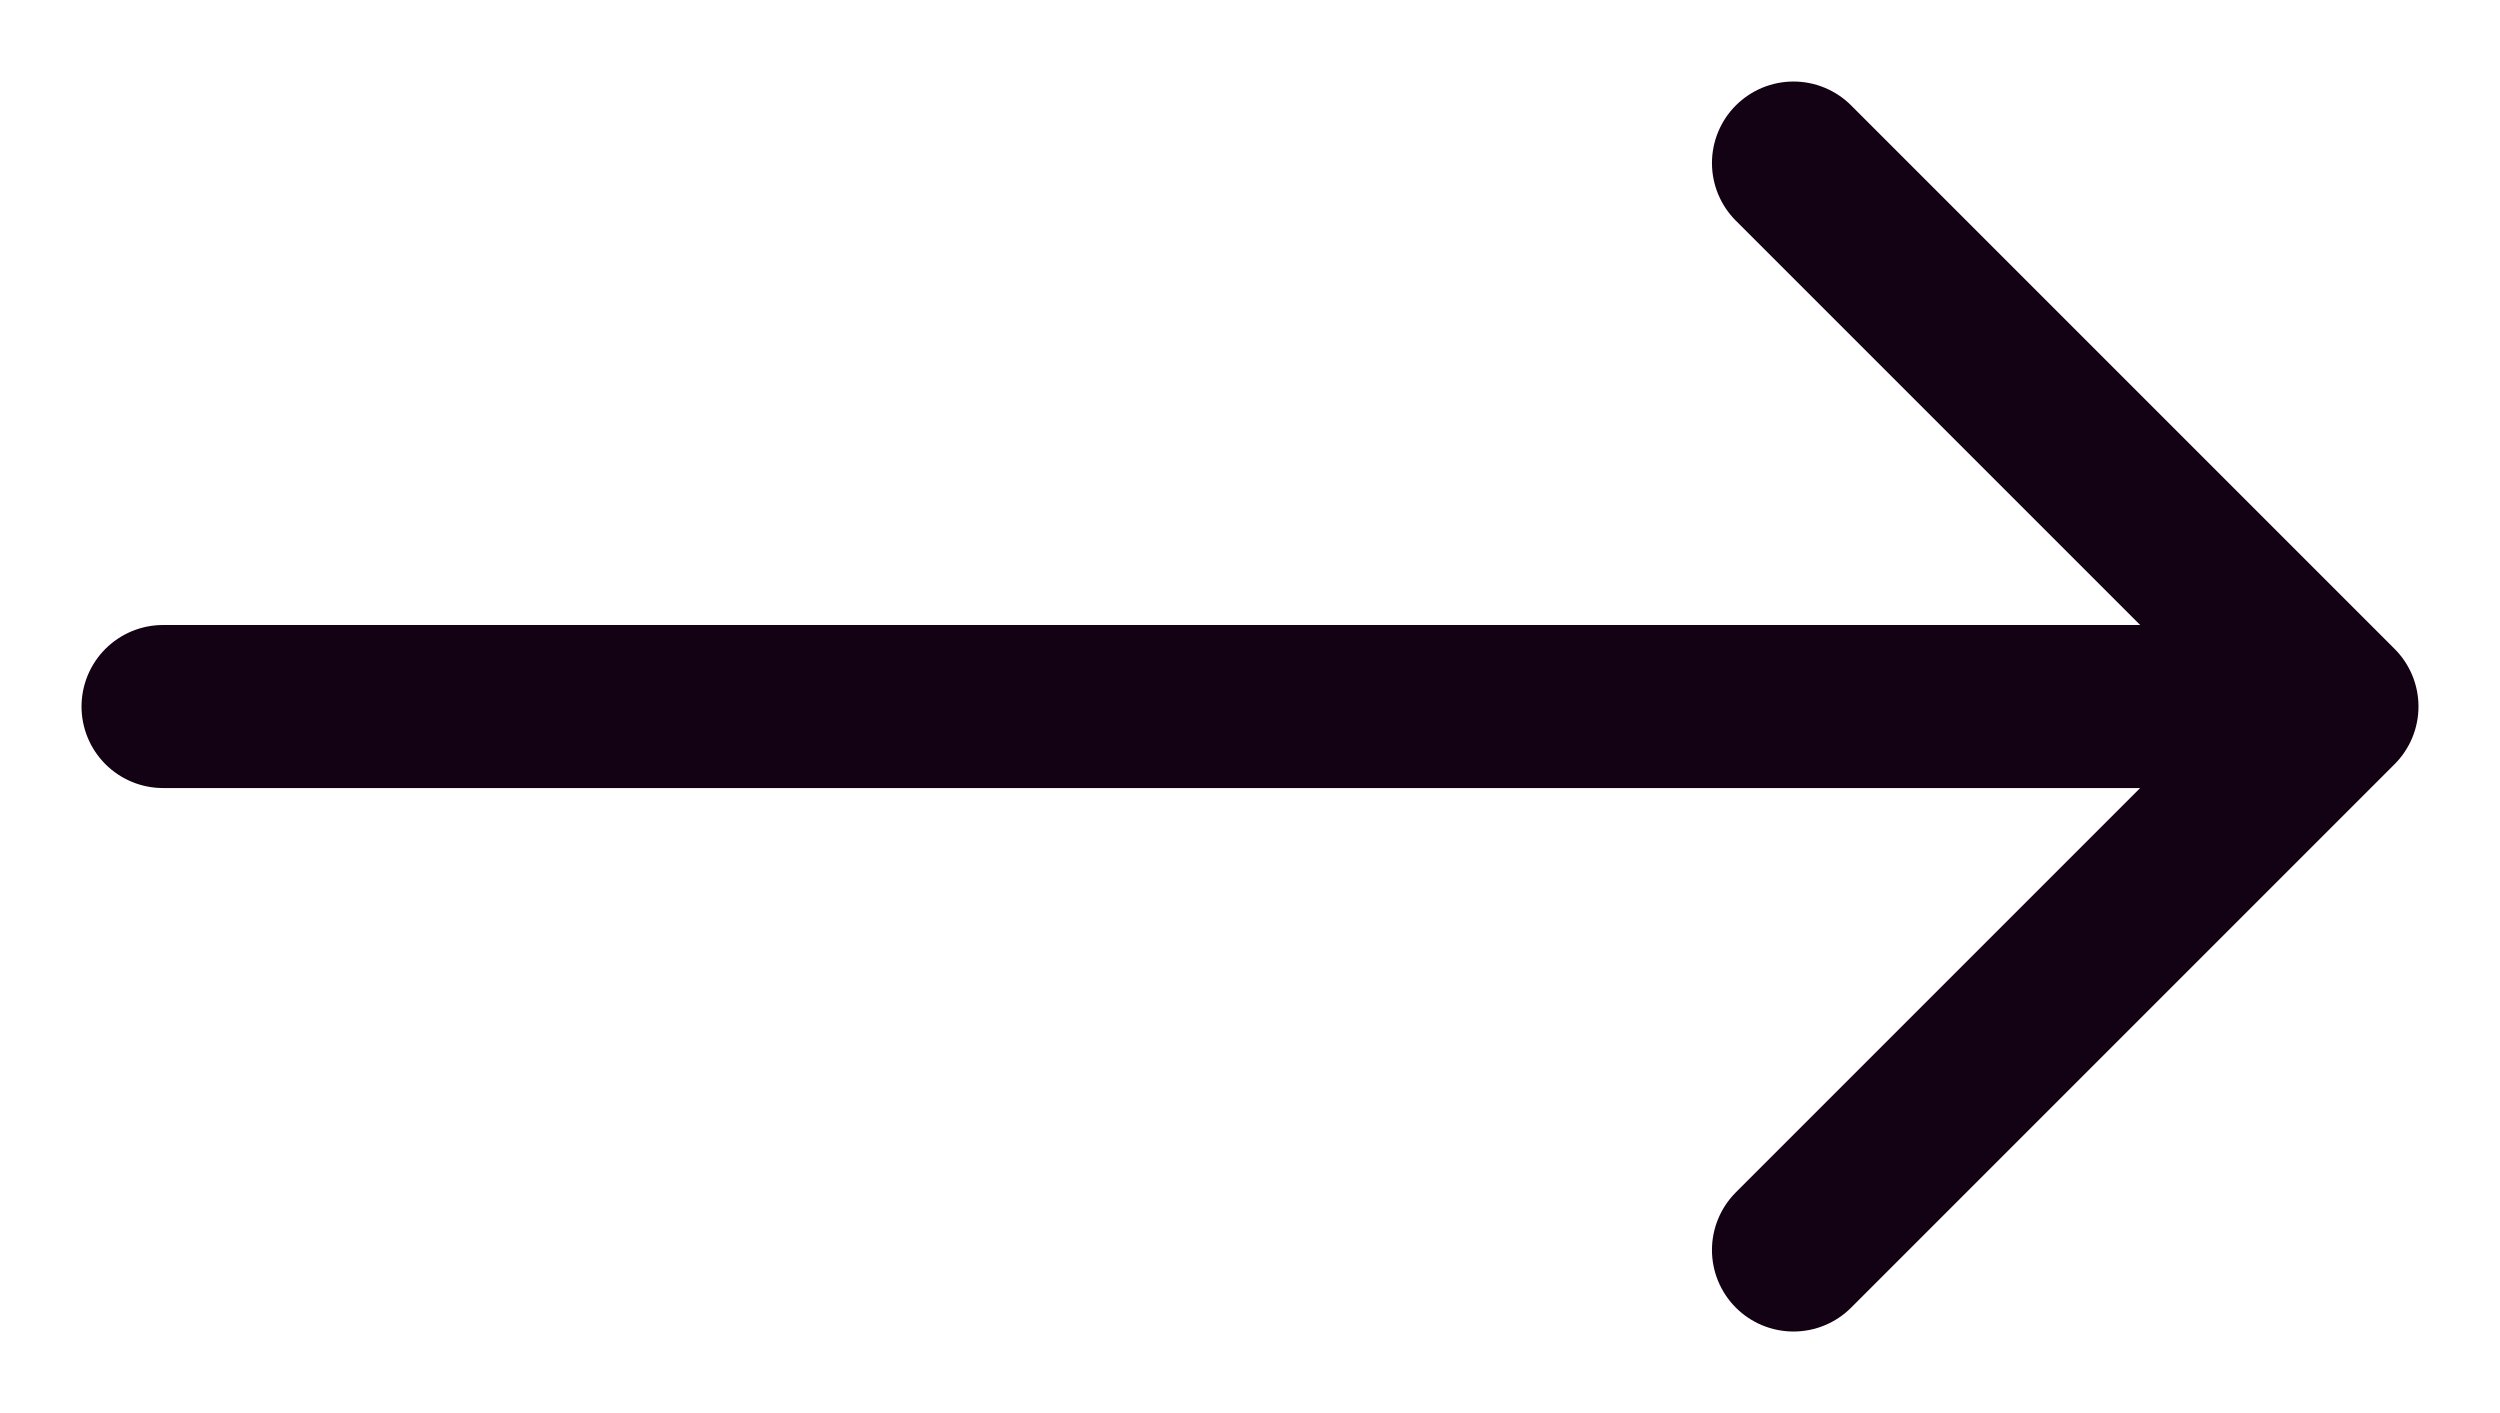 <svg width="23" height="13" xmlns="http://www.w3.org/2000/svg"><g stroke="#130213" stroke-width="1.5" fill="none" fill-rule="evenodd" stroke-linecap="round" stroke-linejoin="round"><path d="M21.5 6.5h-20M21.5 6.5l-5 5M21.5 6.5l-5-5"/></g></svg>